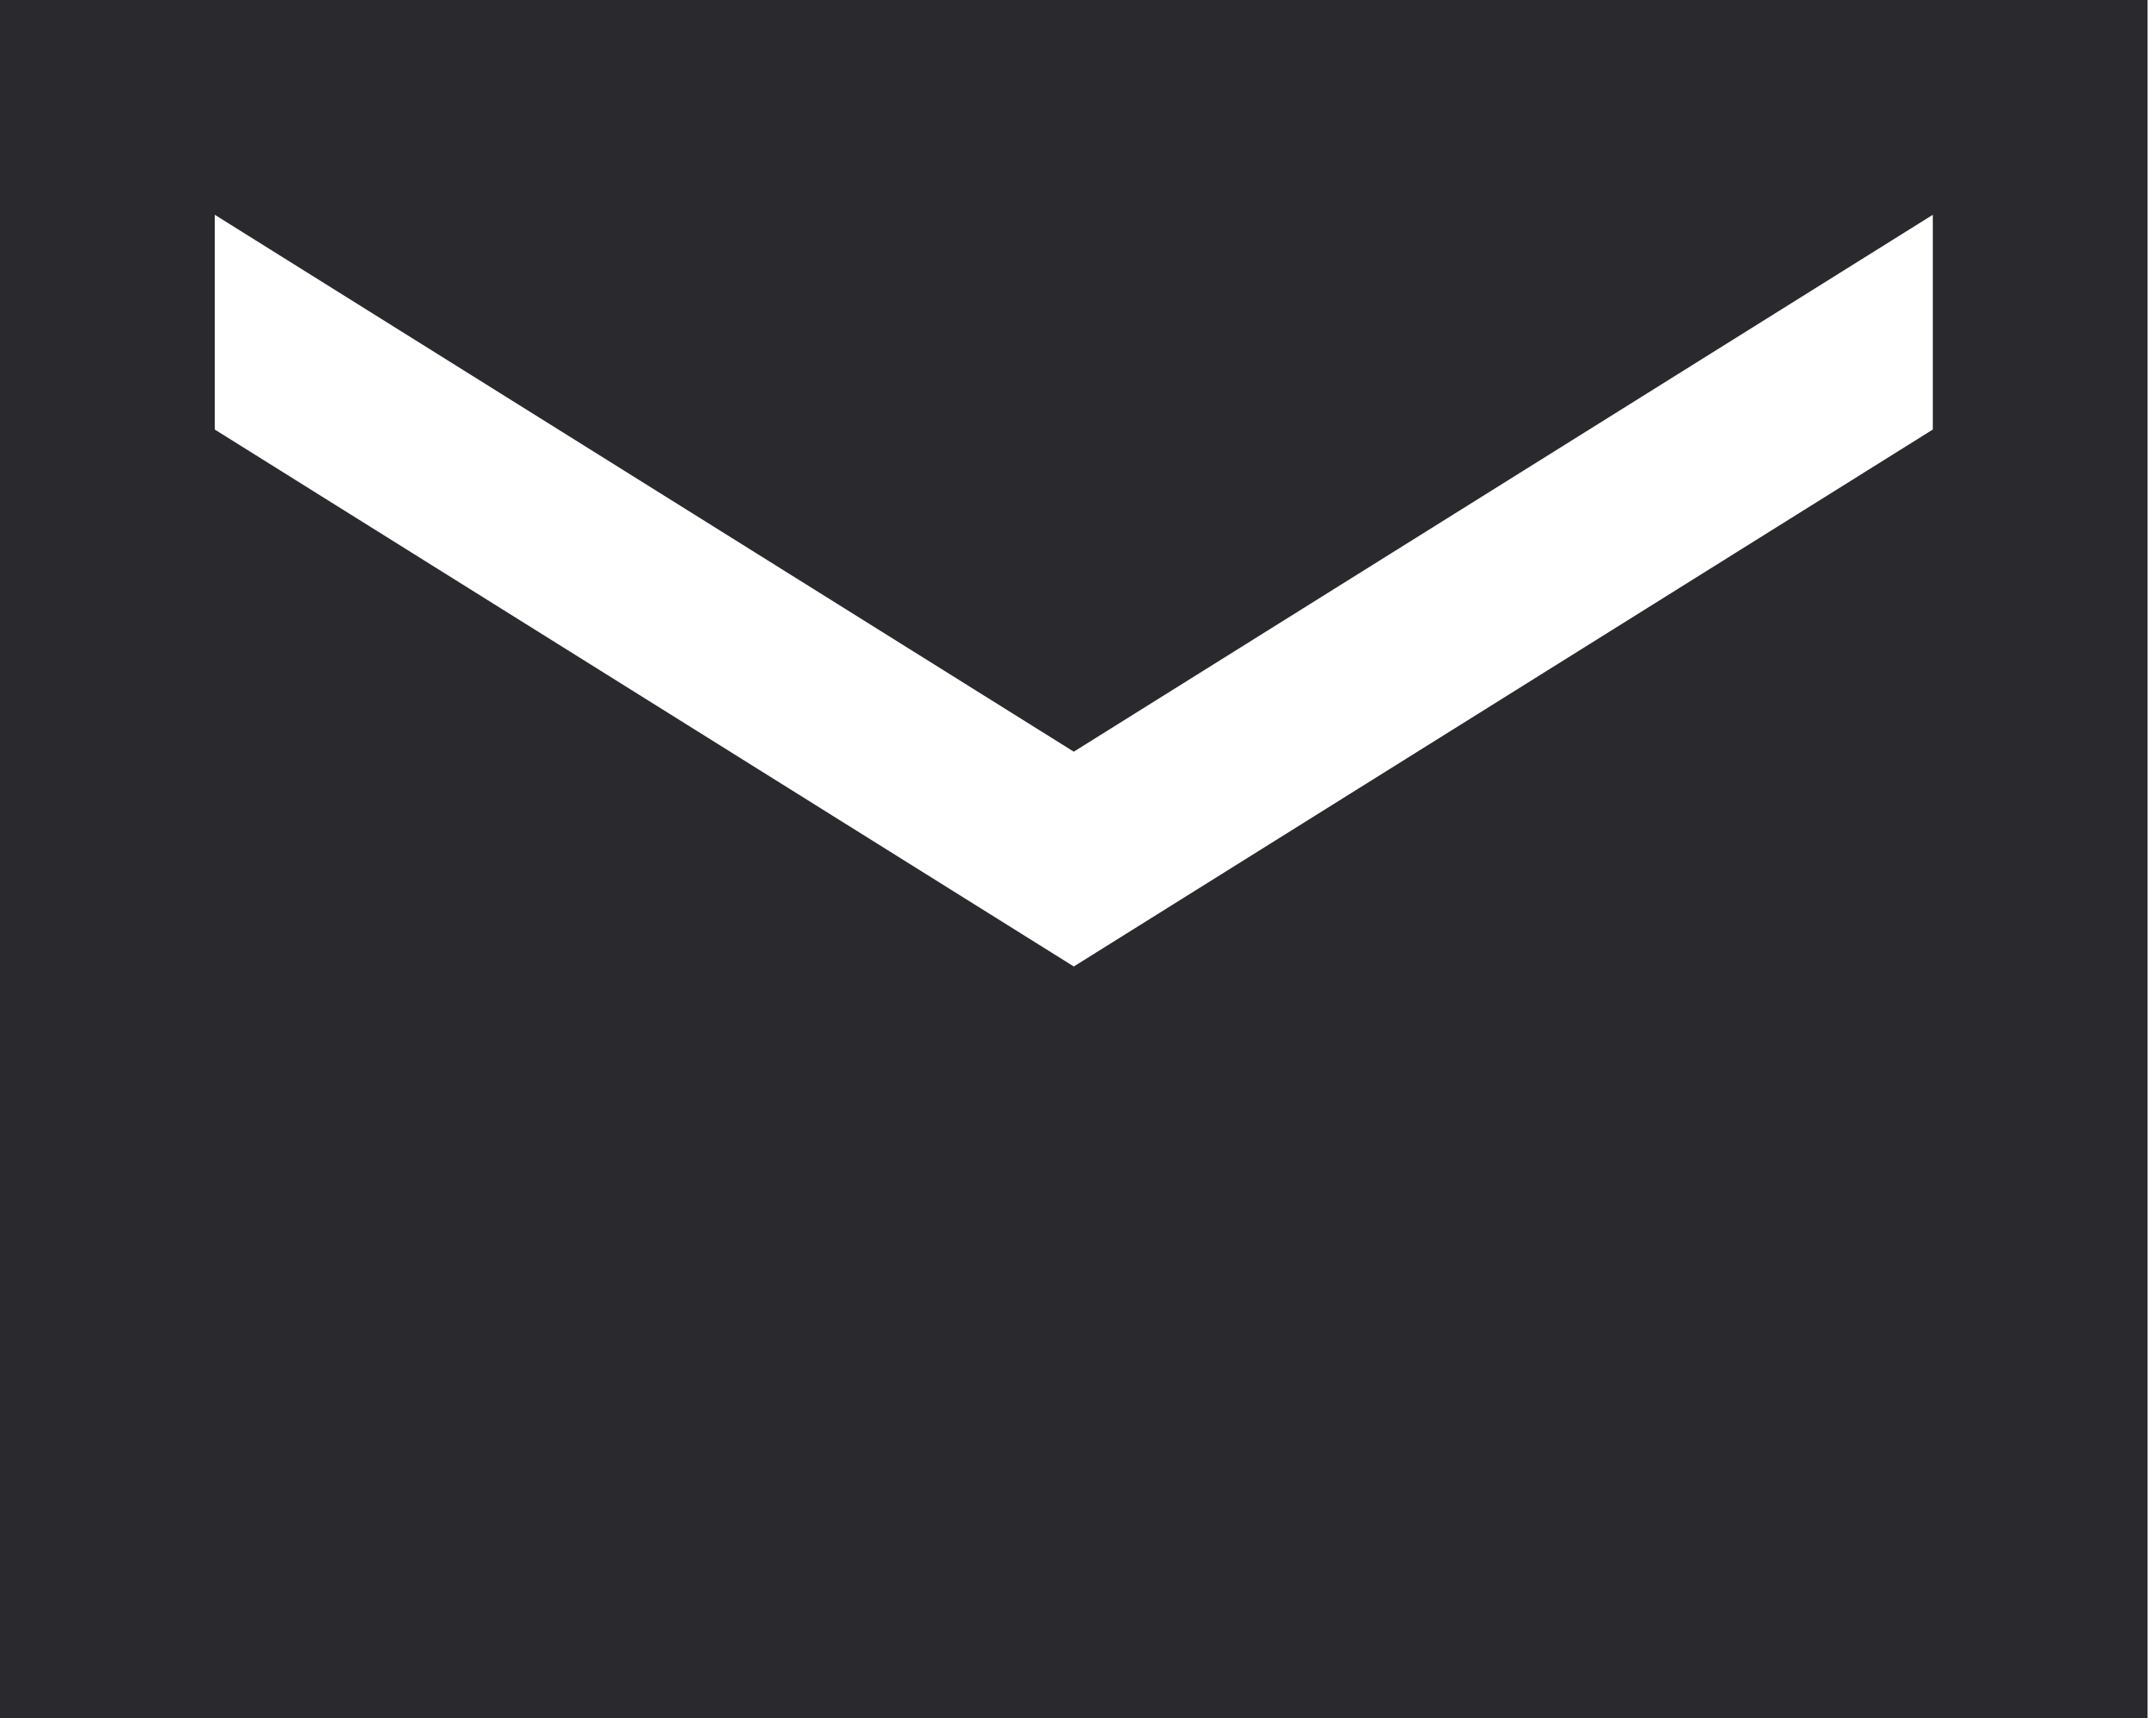 <?xml version="1.0" encoding="UTF-8"?> <svg xmlns="http://www.w3.org/2000/svg" width="64" height="51" viewBox="0 0 64 51" fill="none"> <path d="M63.75 0H0V51H63.75V0ZM57.375 12.75L31.875 28.688L6.375 12.75V6.375L31.875 22.312L57.375 6.375V12.75Z" fill="#29292E"></path> </svg> 